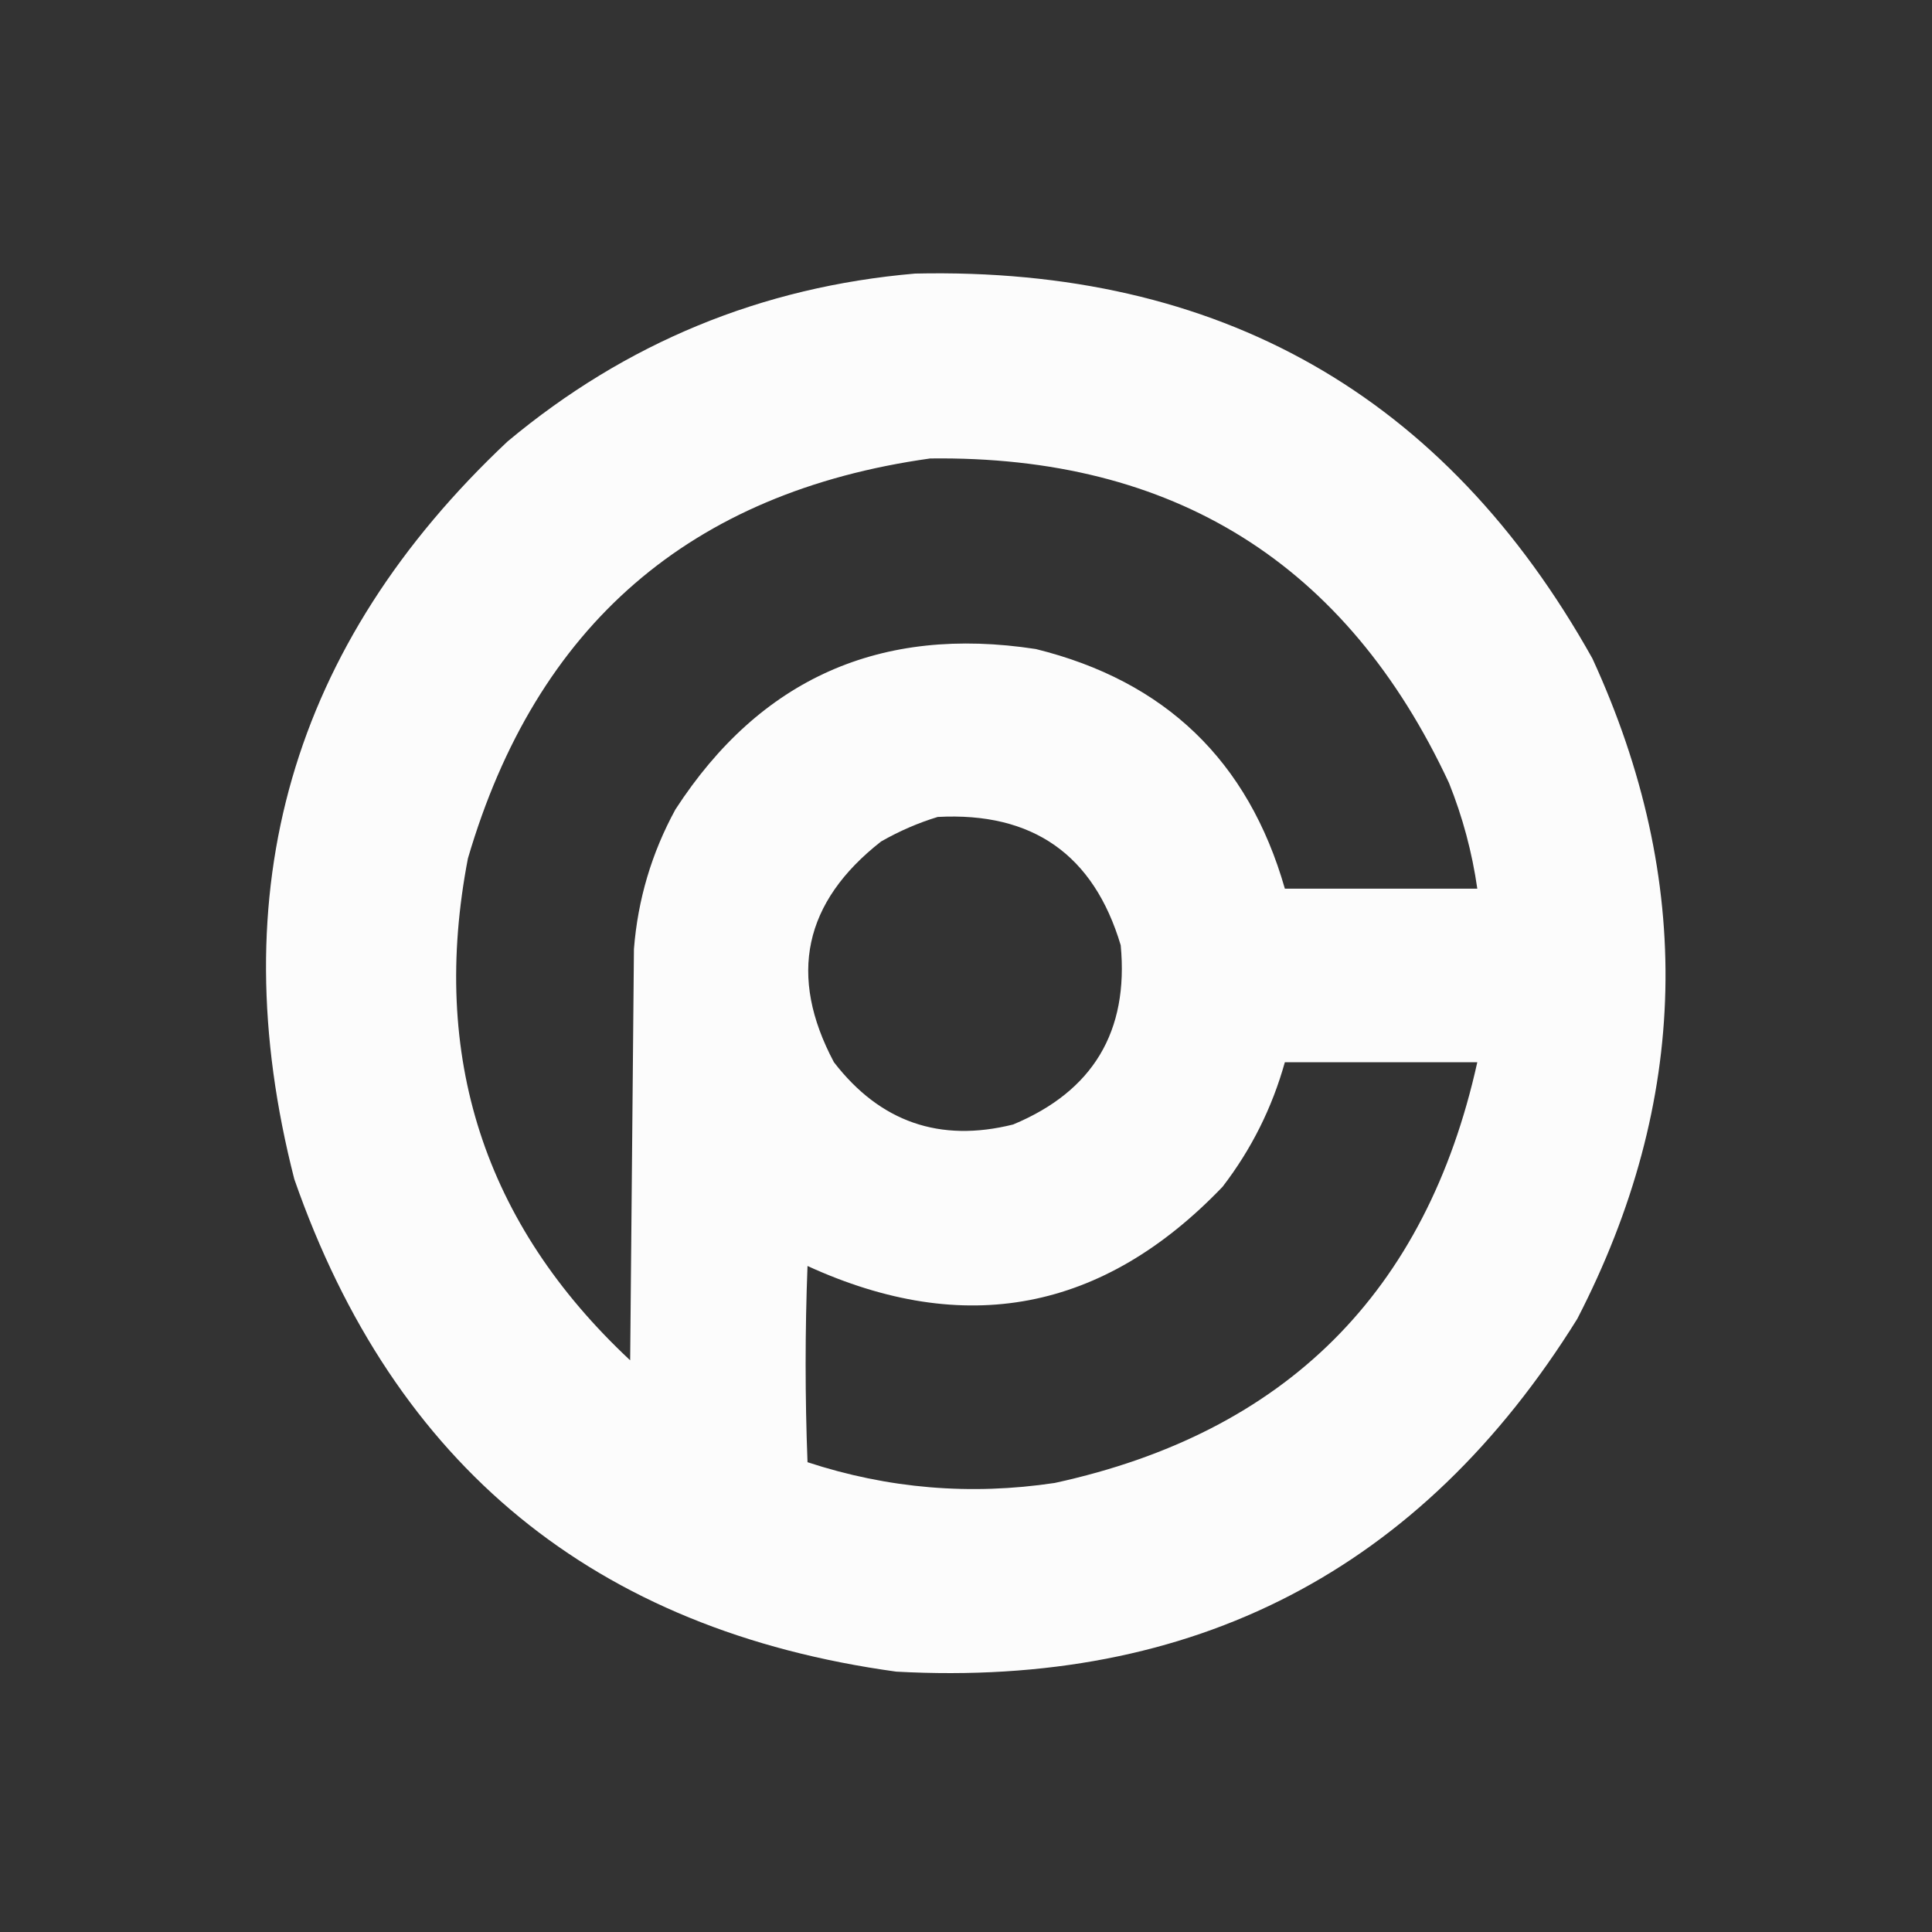 <?xml version="1.0" encoding="UTF-8"?>
<svg xmlns="http://www.w3.org/2000/svg" version="1.1" width="512px" height="512px"
     style="shape-rendering:geometricPrecision; text-rendering:geometricPrecision; image-rendering:optimizeQuality; fill-rule:evenodd; clip-rule:evenodd">
  <rect width="100%" height="100%" fill="#333333" stroke="none"/>
  <g>
    <path style="opacity:0.982" fill="#ffffff"
          d="M 242.5,72.5 C 323.121,70.707 382.954,104.707 422,174.5C 449.112,233.485 447.778,291.818 418,349.5C 376.555,416.144 316.388,447.31 237.5,443C 157.648,432.005 104.482,388.505 78,312.5C 58.387,236.026 77.22,170.86 134.5,117C 165.821,90.84 201.821,76.007 242.5,72.5 Z M 246.5,121.5 C 311.054,120.673 356.887,149.34 384,207.5C 387.629,216.55 390.129,225.884 391.5,235.5C 374.5,235.5 357.5,235.5 340.5,235.5C 330.808,201.643 308.808,180.476 274.5,172C 233.33,165.677 201.496,179.843 179,214.5C 172.699,226.036 169.032,238.37 168,251.5C 167.667,287.833 167.333,324.167 167,360.5C 128.265,324.29 113.932,279.956 124,227.5C 142.086,165.729 182.92,130.396 246.5,121.5 Z M 248.5,216.5 C 273.663,215.154 289.829,226.487 297,250.5C 299.158,273.354 289.658,289.188 268.5,298C 249.066,302.855 233.233,297.355 221,281.5C 208.807,258.58 212.974,239.08 233.5,223C 238.367,220.226 243.367,218.059 248.5,216.5 Z M 340.5,281.5 C 357.5,281.5 374.5,281.5 391.5,281.5C 377.978,342.522 340.645,379.689 279.5,393C 257.176,396.342 235.343,394.509 214,387.5C 213.333,370.167 213.333,352.833 214,335.5C 255.667,354.567 292.333,347.567 324,314.5C 331.625,304.582 337.125,293.582 340.5,281.5 Z"/>
  </g>
</svg>
